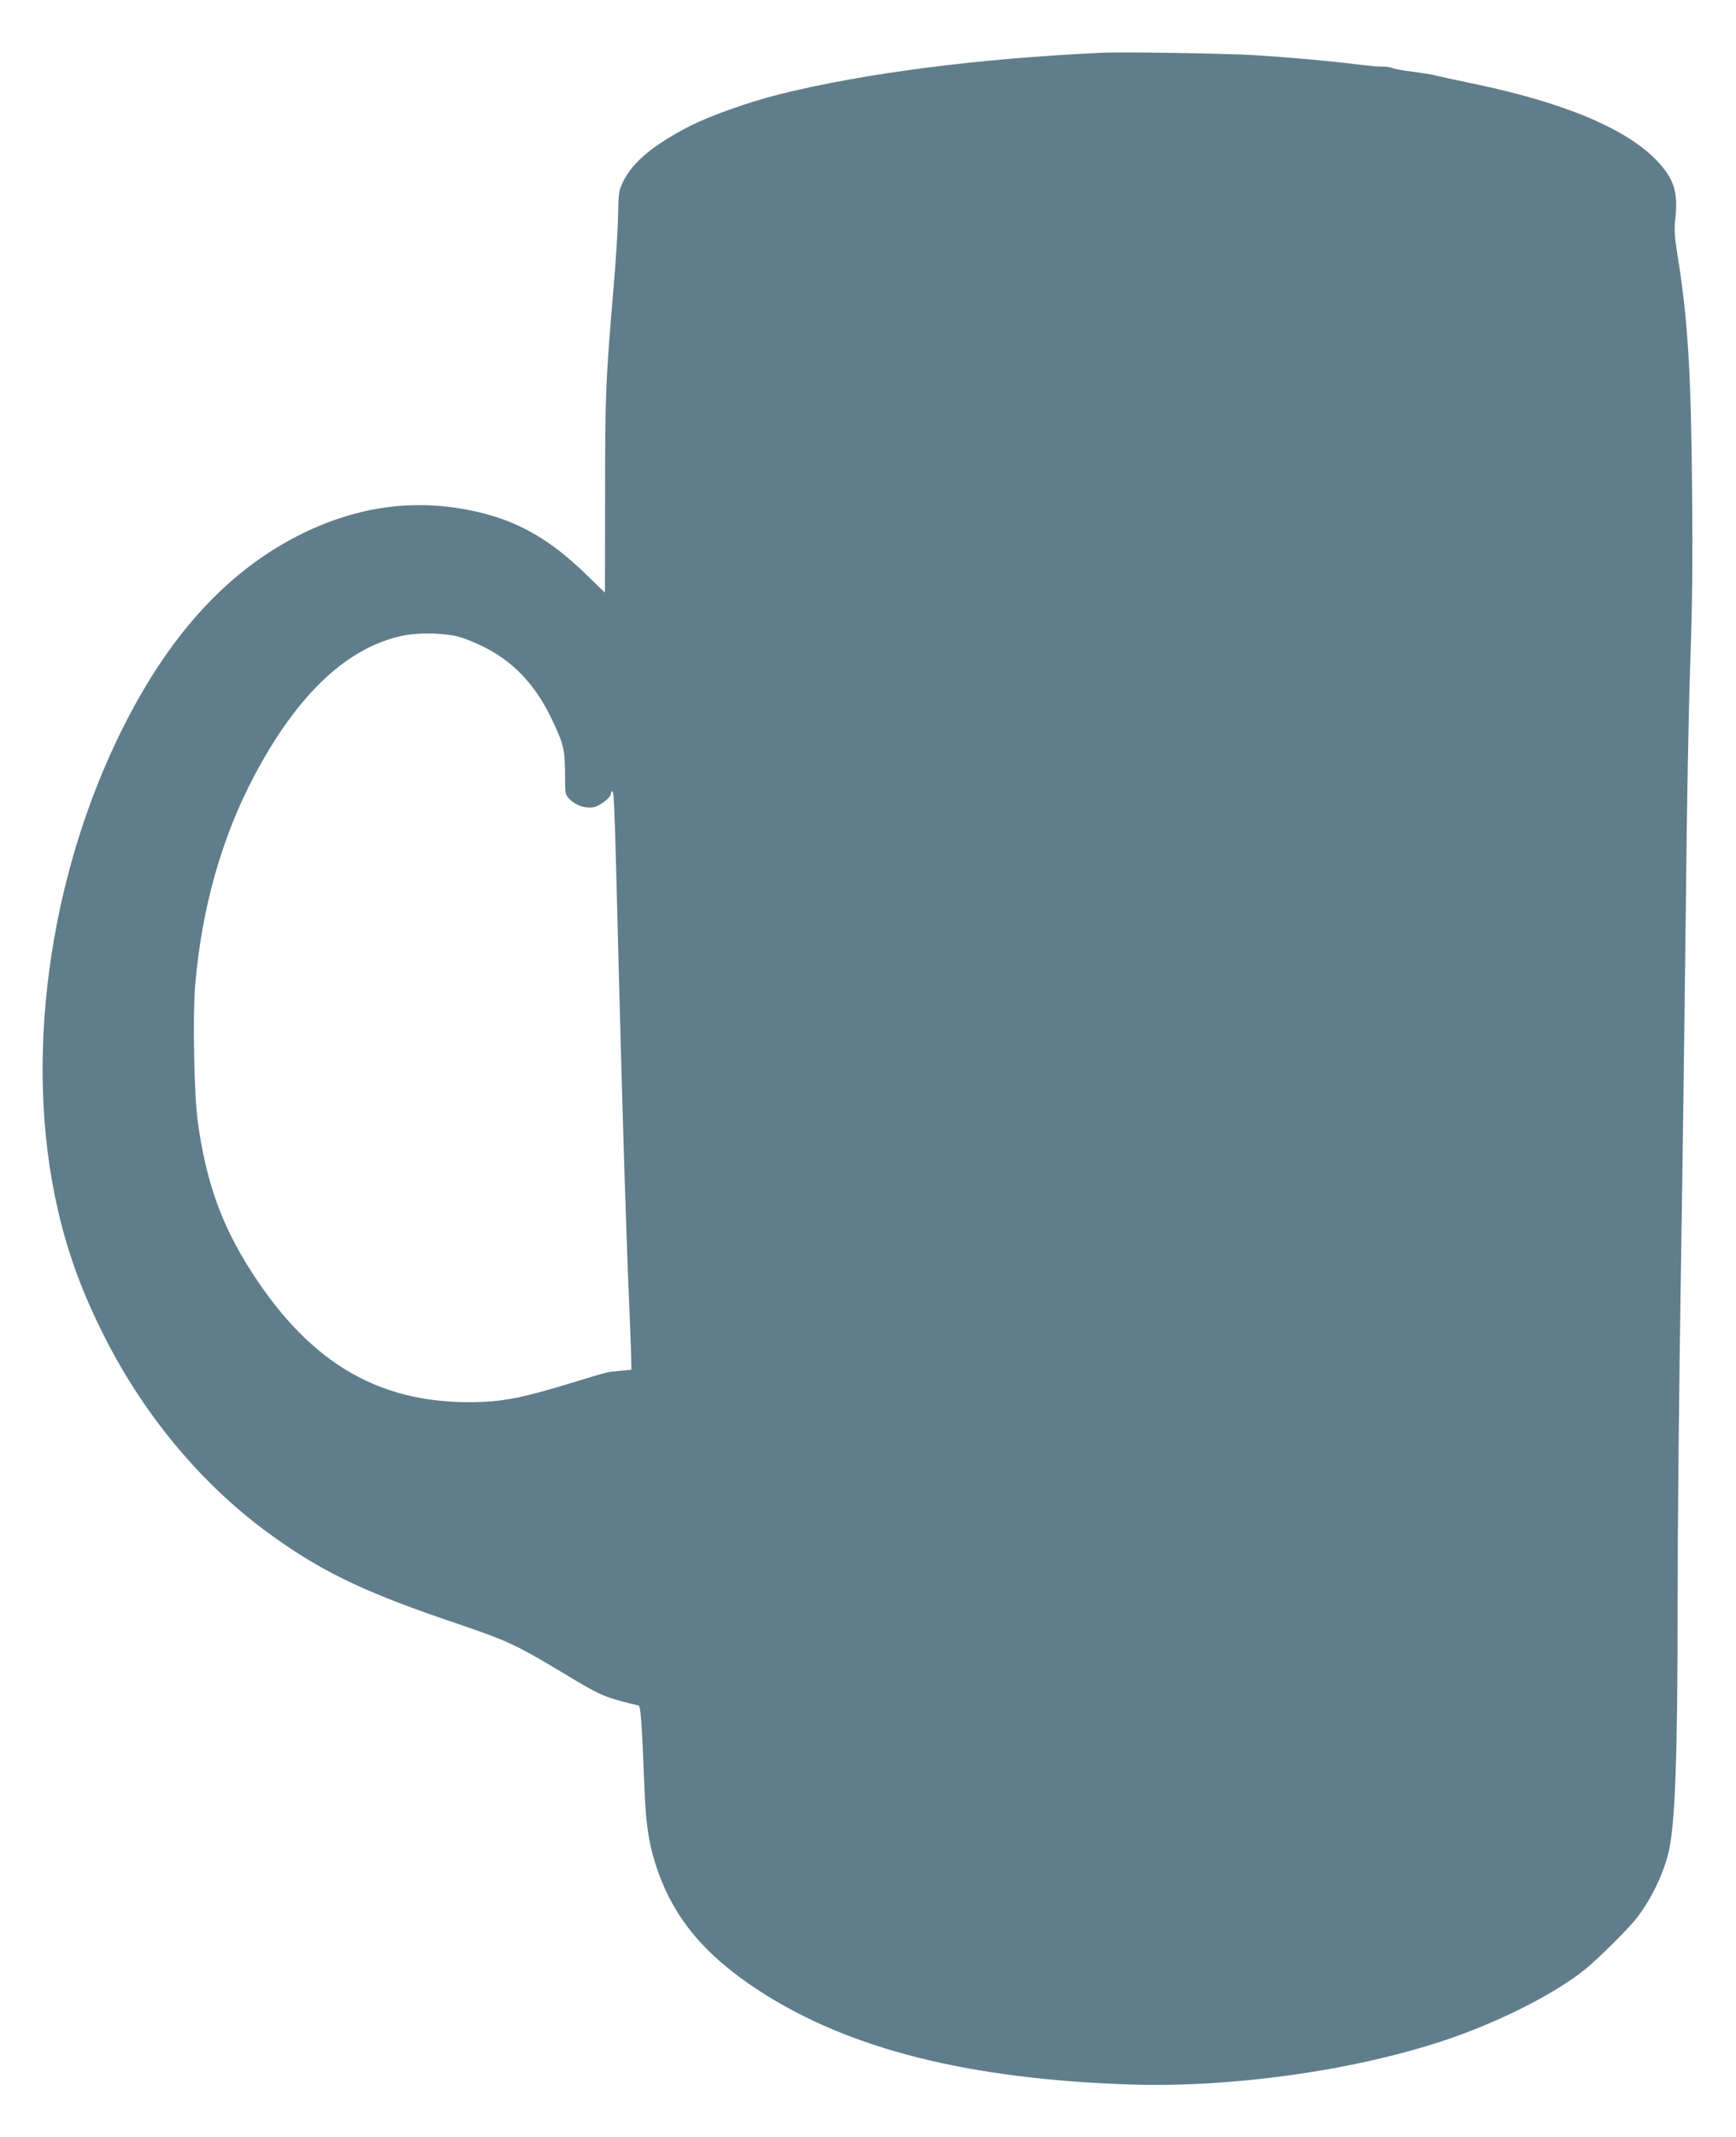 <?xml version="1.0" standalone="no"?>
<!DOCTYPE svg PUBLIC "-//W3C//DTD SVG 20010904//EN"
 "http://www.w3.org/TR/2001/REC-SVG-20010904/DTD/svg10.dtd">
<svg version="1.0" xmlns="http://www.w3.org/2000/svg"
 width="1040pt" height="1280pt" viewBox="0 0 1040 1280"
 preserveAspectRatio="xMidYMid meet">
<g transform="translate(0,1280) scale(0.1,-0.1)"
fill="#607d8b" stroke="none">
<path d="M6600 12484 c-747 -35 -1427 -123 -1935 -250 -173 -43 -406 -126
-522 -184 -226 -115 -351 -218 -410 -338 -26 -53 -28 -66 -30 -197 -1 -77 -13
-273 -27 -435 -48 -570 -51 -635 -51 -1243 0 -323 -1 -587 -1 -587 -1 0 -46
44 -101 98 -223 219 -415 330 -672 388 -352 79 -695 36 -1036 -130 -429 -210
-776 -578 -1056 -1121 -446 -863 -611 -1939 -434 -2830 59 -297 145 -547 285
-830 238 -483 584 -903 990 -1202 306 -225 566 -353 1065 -523 409 -140 398
-135 789 -369 146 -87 183 -102 372 -147 12 -2 20 -112 34 -479 9 -229 24
-332 66 -467 99 -314 286 -543 620 -761 537 -350 1254 -531 2229 -563 604 -19
1328 82 1871 262 322 106 666 279 849 427 77 62 262 245 310 308 83 107 155
252 189 385 41 160 57 573 56 1509 0 407 9 1300 20 1985 11 685 24 1684 30
2220 5 536 17 1175 26 1420 12 330 15 597 11 1035 -6 709 -26 1029 -88 1411
-18 111 -20 146 -12 220 16 152 -8 231 -105 335 -179 194 -556 354 -1107 468
-110 23 -216 46 -235 51 -19 5 -78 14 -130 21 -52 6 -106 16 -120 22 -14 5
-40 9 -58 8 -18 -1 -85 5 -150 13 -153 20 -416 43 -622 56 -176 10 -785 20
-910 14z m-3852 -3498 c30 -8 88 -31 130 -51 193 -91 329 -233 431 -450 67
-140 75 -176 76 -317 0 -127 0 -127 30 -157 34 -36 93 -55 142 -46 37 7 103
59 103 81 0 8 4 14 9 14 10 0 14 -112 41 -1195 21 -801 43 -1513 60 -1890 5
-121 10 -256 11 -300 l2 -80 -70 -6 c-81 -8 -58 -2 -288 -72 -267 -82 -390
-108 -530 -114 -599 -26 -1027 215 -1391 783 -177 277 -269 533 -319 894 -22
155 -31 630 -16 815 39 466 160 893 358 1265 262 492 563 771 900 835 91 17
240 13 321 -9z"/>
</g>
</svg>
